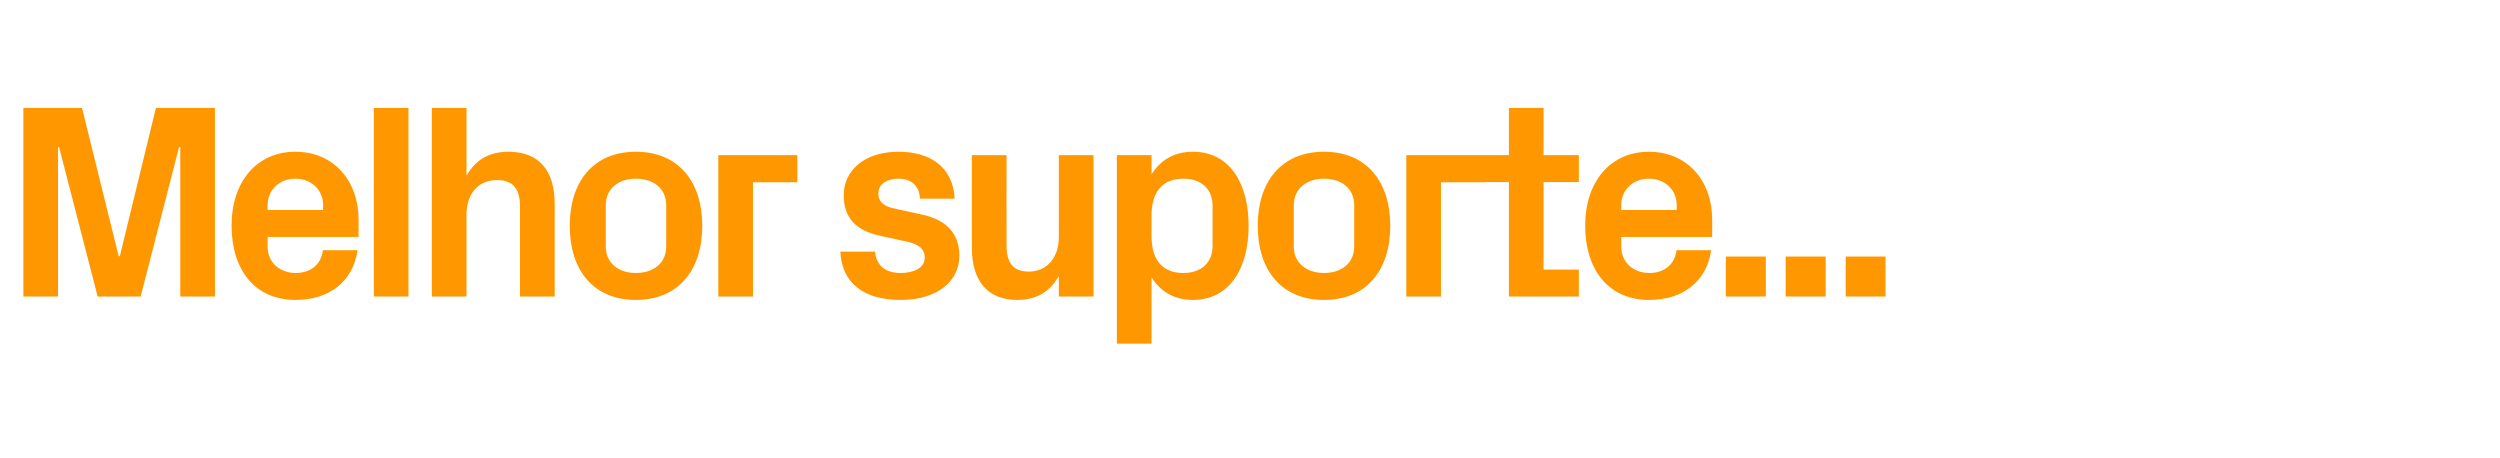 <?xml version="1.0" standalone="no"?><!DOCTYPE svg PUBLIC "-//W3C//DTD SVG 1.1//EN" "http://www.w3.org/Graphics/SVG/1.1/DTD/svg11.dtd"><svg xmlns="http://www.w3.org/2000/svg" version="1.1" width="1262px" height="231.3px" viewBox="0 -37 1262 231.3" style="top:-37px">  <desc>Melhor suporte...</desc>  <defs/>  <g id="Polygon51545">    <path d="M 60.5 92.3 L 78.7 17.5 L 108.5 17.5 L 108.5 112.7 L 91 112.7 L 91 37.2 L 90.4 37.2 L 71 112.7 L 49.3 112.7 L 29.8 37.2 L 29.3 37.2 L 29.3 112.7 L 11.8 112.7 L 11.8 17.5 L 41.4 17.5 L 59.9 92.3 L 60.5 92.3 Z M 135.1 69 L 163.1 69 C 163.1 69 163.1 66.5 163.1 66.5 C 163.1 58.8 157.1 53.2 149.1 53.2 C 141.1 53.2 135.1 58.8 135.1 66.5 C 135.1 66.5 135.1 69 135.1 69 Z M 149.1 39.6 C 168.4 39.6 181 54.2 181 73.8 C 181.02 73.78 181 82.6 181 82.6 L 135.1 82.6 C 135.1 82.6 135.1 87.36 135.1 87.4 C 135.1 95.9 141.7 100.8 149.2 100.8 C 156.8 100.8 162.1 96.6 163 89.3 C 163 89.3 180.5 89.3 180.5 89.3 C 178.2 105.1 166.3 114.4 149.1 114.4 C 128.8 114.4 116.9 99.3 116.9 76.9 C 116.9 54.5 129.8 39.6 149.1 39.6 Z M 188.7 112.7 L 188.7 17.5 L 206.2 17.5 L 206.2 112.7 L 188.7 112.7 Z M 235.5 51.7 C 239.8 44.1 246.5 39.6 256.6 39.6 C 272.6 39.6 280 49.6 280 65.9 C 280 65.94 280 112.7 280 112.7 L 262.5 112.7 C 262.5 112.7 262.5 67.2 262.5 67.2 C 262.5 58.8 259.3 53.9 250.9 53.9 C 241.2 53.9 235.5 61 235.5 71.4 C 235.48 71.4 235.5 112.7 235.5 112.7 L 218 112.7 L 218 17.5 L 235.5 17.5 C 235.5 17.5 235.48 51.66 235.5 51.7 Z M 321 114.4 C 299.6 114.4 287.6 99.4 287.6 77 C 287.6 54.6 299.6 39.6 321 39.6 C 342.4 39.6 354.5 54.6 354.5 77 C 354.5 99.4 342.4 114.4 321 114.4 Z M 336.3 66.6 C 336.3 58 329.7 53.2 321 53.2 C 312.3 53.2 305.8 58.1 305.8 66.6 C 305.8 66.6 305.8 87.4 305.8 87.4 C 305.8 95.9 312.3 100.8 321 100.8 C 329.7 100.8 336.3 96 336.3 87.4 C 336.3 87.4 336.3 66.6 336.3 66.6 Z M 362.6 41.3 L 402.5 41.3 L 402.5 55 L 380.1 55 L 380.1 112.7 L 362.6 112.7 L 362.6 41.3 Z M 465.4 71.3 C 476 73.6 484.3 79.5 484.3 92.1 C 484.3 104.6 473.6 114.4 454.6 114.4 C 435.7 114.4 424.9 105.6 424.2 90 C 424.2 90 441.7 90 441.7 90 C 442.4 97 446.9 100.8 454.6 100.8 C 461.3 100.8 466.8 98.3 466.8 93 C 466.8 87.8 462.4 85.8 456.1 84.6 C 456.1 84.6 443.8 81.9 443.8 81.9 C 431.8 79.2 425.9 72.7 425.9 61.5 C 425.9 49.3 436.1 39.6 453.6 39.6 C 469.7 39.6 481.2 47.5 481.9 63.3 C 481.9 63.3 464.4 63.3 464.4 63.3 C 464.1 56.6 459.8 53.2 453.6 53.2 C 447.6 53.2 443.4 56 443.4 60.6 C 443.4 65.2 446.6 67.2 451.2 68.2 C 451.2 68.2 465.4 71.3 465.4 71.3 Z M 534.5 102.3 C 530.2 110 523.6 114.4 513.5 114.4 C 498.3 114.4 490.6 104.6 490.6 88.1 C 490.55 88.06 490.6 41.3 490.6 41.3 L 508.1 41.3 C 508.1 41.3 508.05 86.8 508.1 86.8 C 508.1 95.1 511 100.1 519.3 100.1 C 528.6 100.1 534.5 93 534.5 82.6 C 534.51 82.6 534.5 41.3 534.5 41.3 L 552 41.3 L 552 112.7 L 534.5 112.7 C 534.5 112.7 534.51 102.34 534.5 102.3 Z M 581.3 82.3 C 581.3 93.5 586.2 100.8 597.4 100.8 C 606.5 100.8 612.1 95.5 612.1 87.1 C 612.1 87.1 612.1 66.9 612.1 66.9 C 612.1 58.5 606.5 53.2 597.4 53.2 C 586.2 53.2 581.3 60.5 581.3 71.7 C 581.3 71.7 581.3 82.3 581.3 82.3 Z M 563.8 136.5 L 563.8 41.3 L 581.3 41.3 C 581.3 41.3 581.27 50.96 581.3 51 C 585.8 43.8 592.8 39.6 602.1 39.6 C 621.3 39.6 630.3 56.3 630.3 77 C 630.3 97.7 621.3 114.4 602.1 114.4 C 592.8 114.4 585.8 110.2 581.3 103 C 581.27 103.04 581.3 136.5 581.3 136.5 L 563.8 136.5 Z M 668.4 114.4 C 646.9 114.4 634.9 99.4 634.9 77 C 634.9 54.6 646.9 39.6 668.4 39.6 C 689.8 39.6 701.8 54.6 701.8 77 C 701.8 99.4 689.8 114.4 668.4 114.4 Z M 683.6 66.6 C 683.6 58 677 53.2 668.4 53.2 C 659.7 53.2 653.1 58.1 653.1 66.6 C 653.1 66.6 653.1 87.4 653.1 87.4 C 653.1 95.9 659.7 100.8 668.4 100.8 C 677 100.8 683.6 96 683.6 87.4 C 683.6 87.4 683.6 66.6 683.6 66.6 Z M 709.9 41.3 L 749.8 41.3 L 749.8 55 L 727.4 55 L 727.4 112.7 L 709.9 112.7 L 709.9 41.3 Z M 779.2 99.1 L 797 99.1 L 797 112.7 L 761.7 112.7 L 761.7 54.9 L 747.6 54.9 L 747.6 41.3 L 761.7 41.3 L 761.7 17.5 L 779.2 17.5 L 779.2 41.3 L 797 41.3 L 797 54.9 L 779.2 54.9 L 779.2 99.1 Z M 818.4 69 L 846.4 69 C 846.4 69 846.43 66.5 846.4 66.5 C 846.4 58.8 840.4 53.2 832.4 53.2 C 824.4 53.2 818.4 58.8 818.4 66.5 C 818.43 66.5 818.4 69 818.4 69 Z M 832.4 39.6 C 851.7 39.6 864.3 54.2 864.3 73.8 C 864.35 73.78 864.3 82.6 864.3 82.6 L 818.4 82.6 C 818.4 82.6 818.43 87.36 818.4 87.4 C 818.4 95.9 825 100.8 832.6 100.8 C 840.1 100.8 845.4 96.6 846.3 89.3 C 846.3 89.3 863.8 89.3 863.8 89.3 C 861.5 105.1 849.6 114.4 832.4 114.4 C 812.1 114.4 800.2 99.3 800.2 76.9 C 800.2 54.5 813.1 39.6 832.4 39.6 Z M 891.4 112.7 L 871.2 112.7 L 871.2 92.5 L 891.4 92.5 L 891.4 112.7 Z M 921.6 112.7 L 901.4 112.7 L 901.4 92.5 L 921.6 92.5 L 921.6 112.7 Z M 951.8 112.7 L 931.7 112.7 L 931.7 92.5 L 951.8 92.5 L 951.8 112.7 Z " stroke="none" fill="#ff9800"/>  </g></svg>